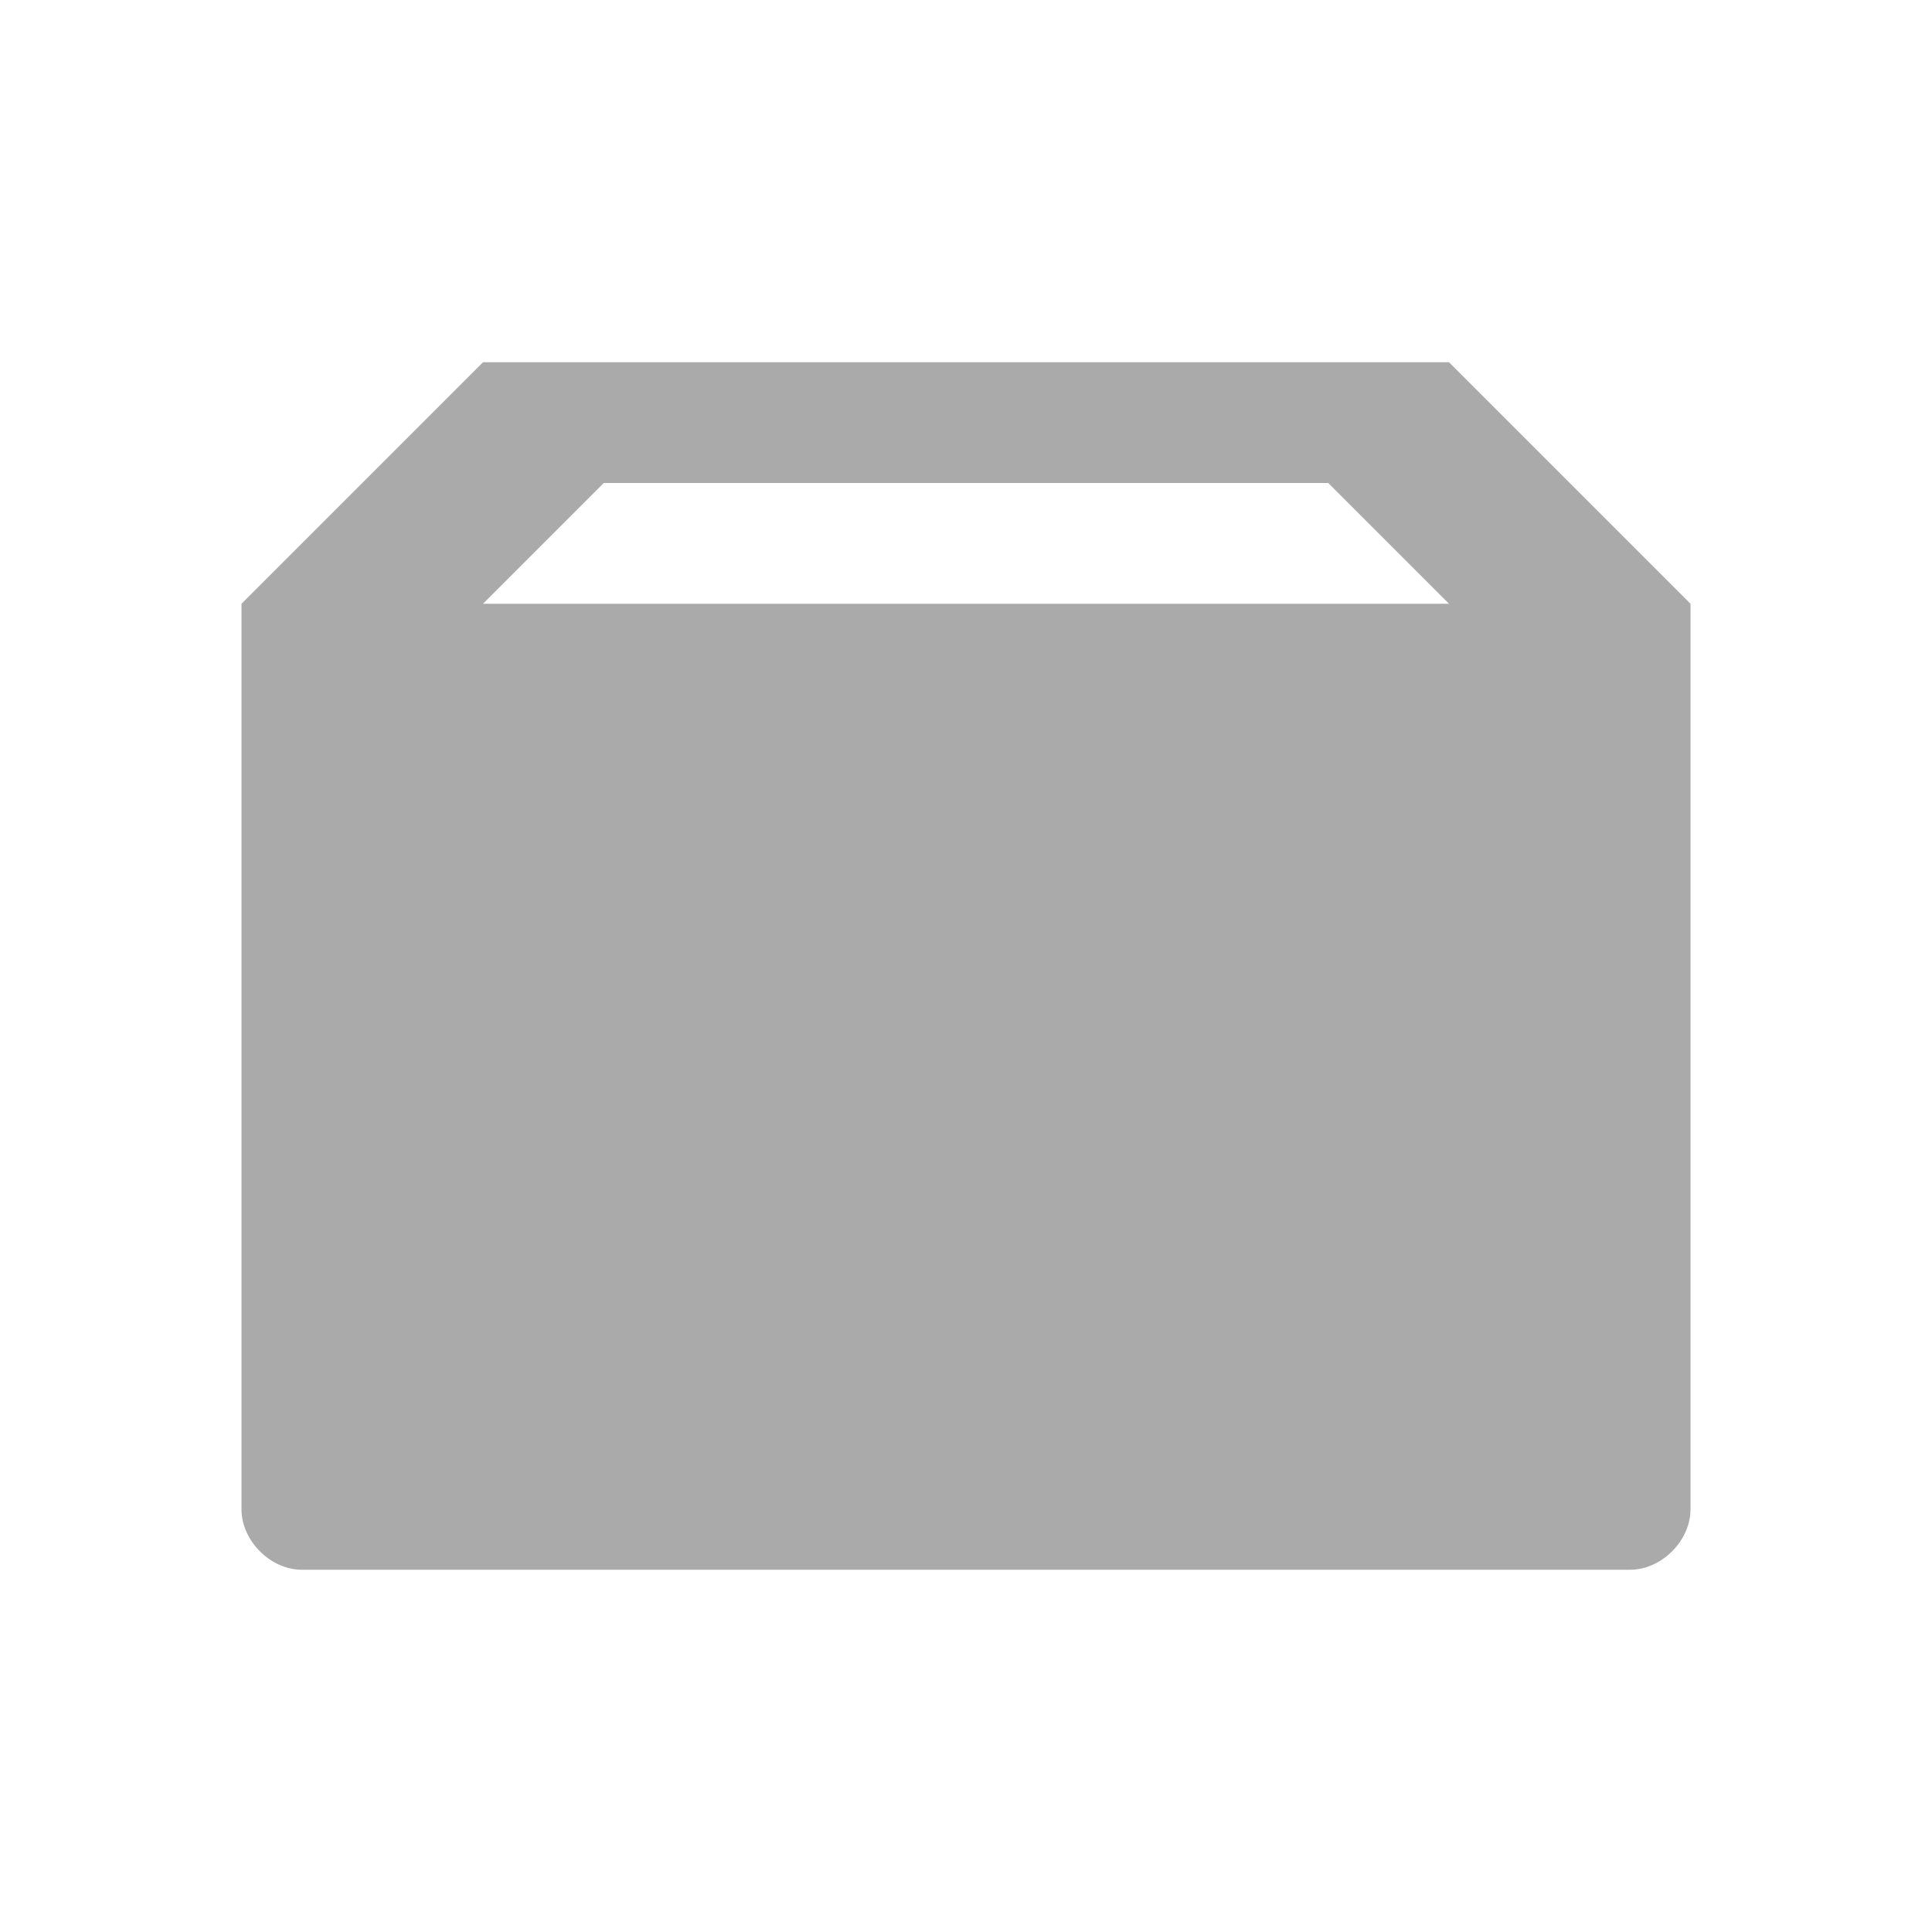 <svg xmlns="http://www.w3.org/2000/svg" viewBox="0 0 16 16" height="16" width="16" version="1.1"><path fill="#aaaaaa" d="m4 3-2 2v7.5c0 0.26 0.24 0.5 0.5 0.5h11c0.26 0 0.5-0.24 0.5-0.5v-7.5l-2-2zm1 1h6l1 1h-8z"/></svg>
